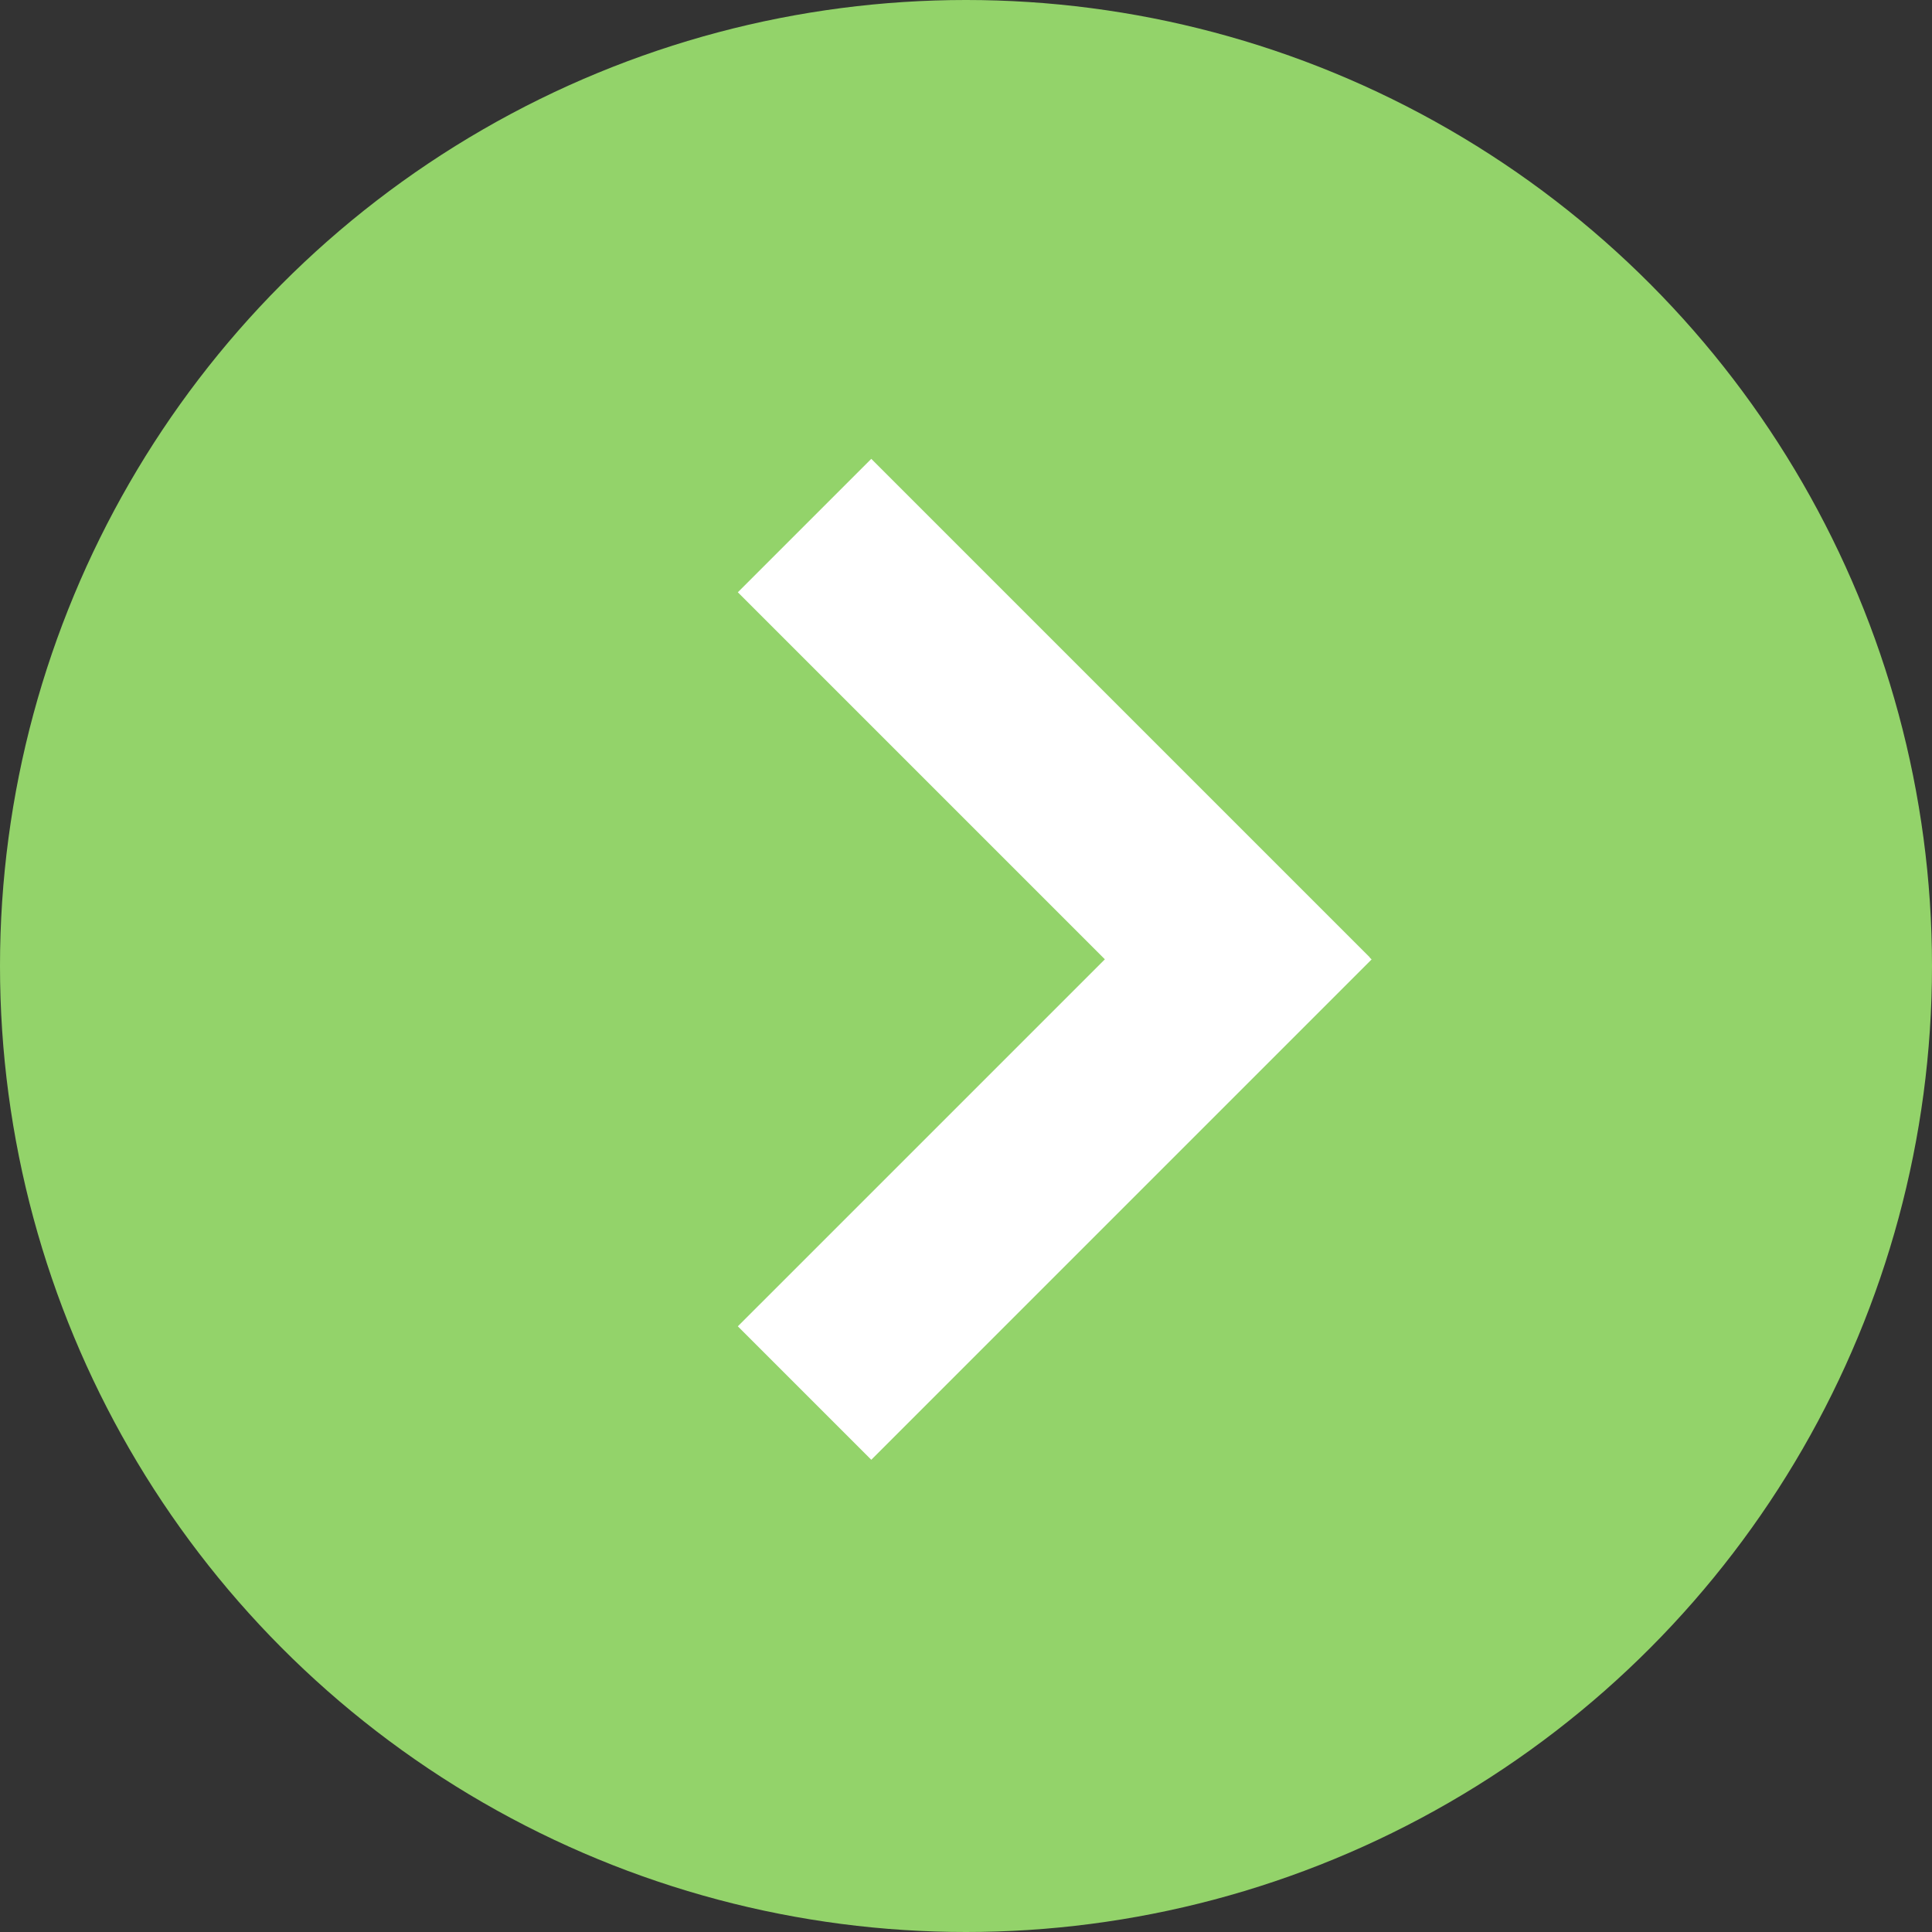 <?xml version="1.0" encoding="UTF-8"?> <svg xmlns="http://www.w3.org/2000/svg" width="80" height="80" viewBox="0 0 80 80" fill="none"><rect x="0" y="0" width="80" height="80" fill="#333333" stroke="none"/><circle cx="40" cy="40" r="40" transform="matrix(-1 0 0 1 80 0)" fill="#93D36A"></circle><path fill-rule="evenodd" clip-rule="evenodd" d="M36.078 19L56.719 39.641L56.713 39.647L56.795 39.728L36.078 60.446L30.552 54.92L45.75 39.723L30.552 24.525L36.078 19Z" fill="white"></path></svg> 